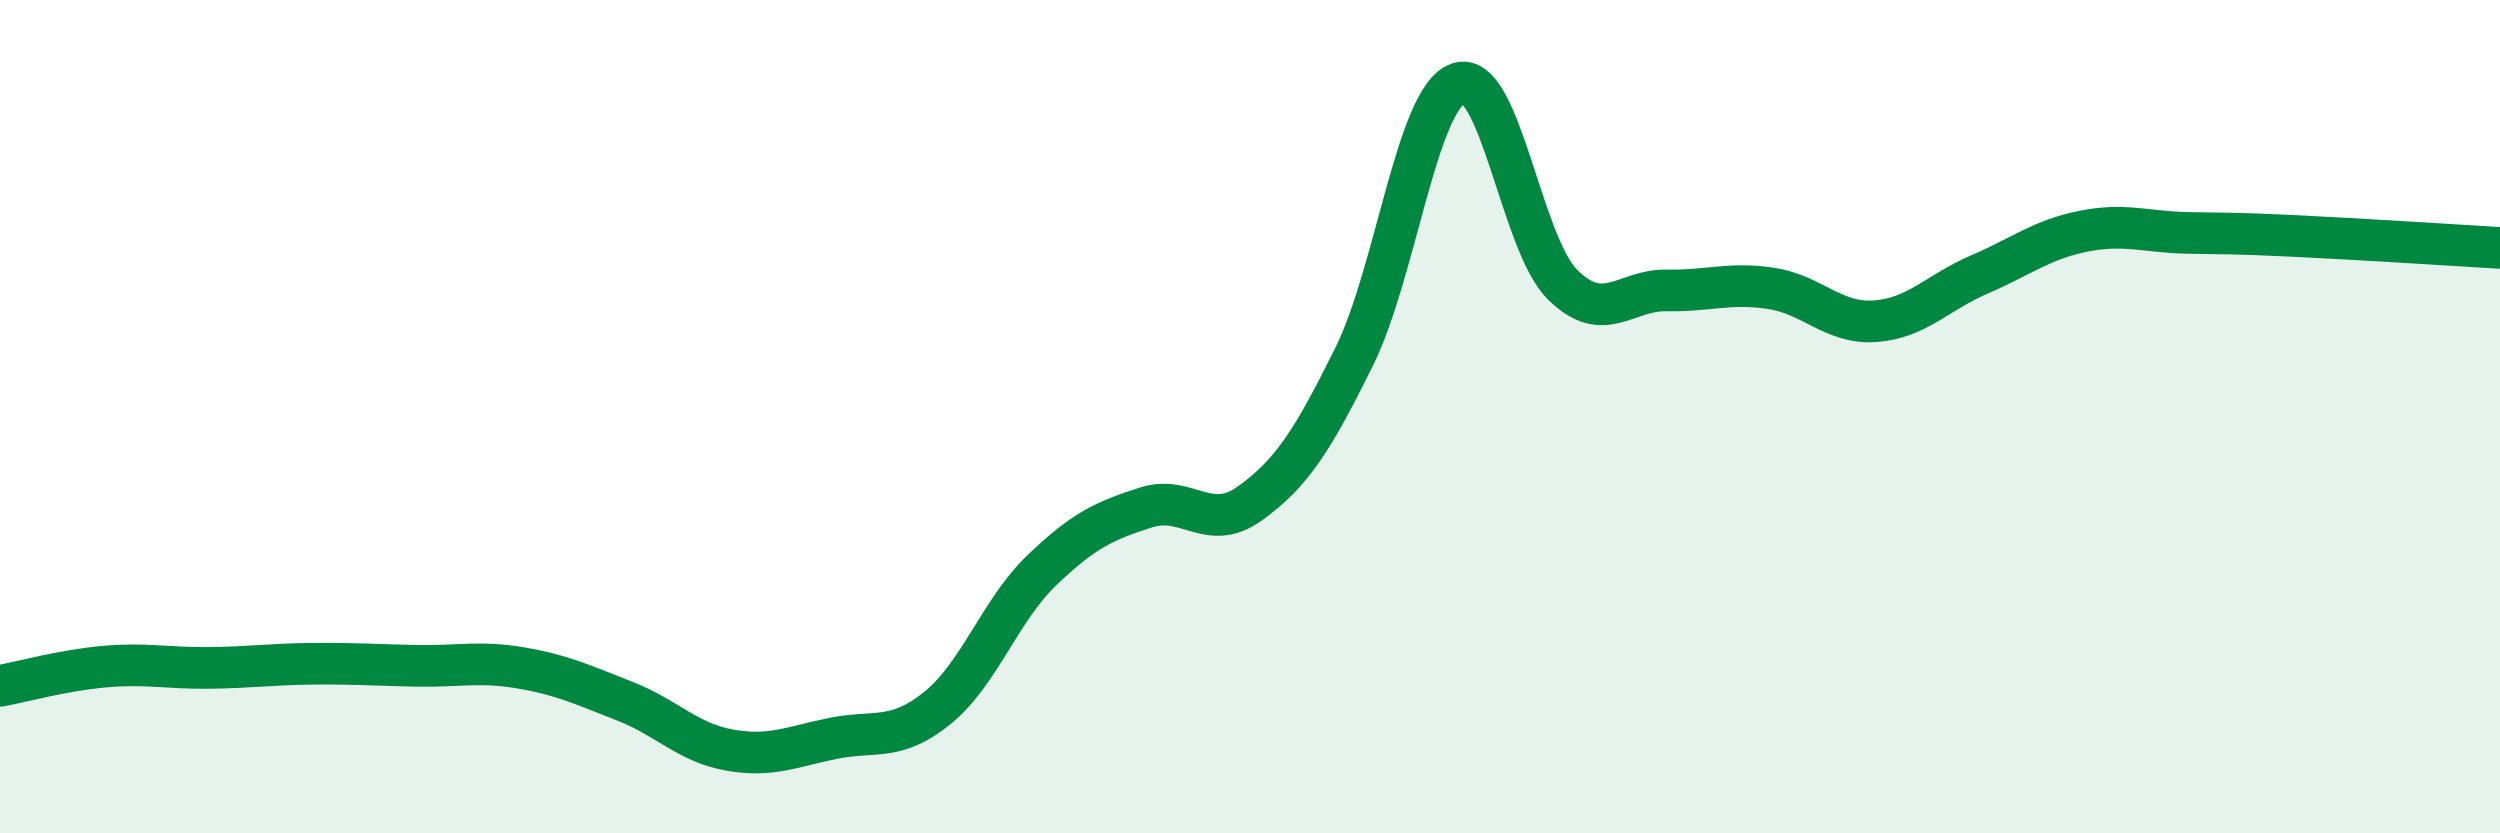 
    <svg width="60" height="20" viewBox="0 0 60 20" xmlns="http://www.w3.org/2000/svg">
      <path
        d="M 0,16.46 C 0.5,16.37 1.5,16.09 2.5,16 C 3.5,15.91 4,16.04 5,16.03 C 6,16.02 6.5,15.94 7.5,15.93 C 8.5,15.92 9,15.96 10,15.98 C 11,16 11.5,15.86 12.5,16.03 C 13.5,16.2 14,16.44 15,16.83 C 16,17.22 16.5,17.82 17.5,18 C 18.5,18.18 19,17.92 20,17.72 C 21,17.52 21.5,17.8 22.5,16.99 C 23.5,16.18 24,14.65 25,13.69 C 26,12.73 26.5,12.5 27.5,12.18 C 28.5,11.86 29,12.8 30,12.08 C 31,11.36 31.5,10.58 32.5,8.56 C 33.5,6.54 34,2.35 35,2 C 36,1.65 36.5,5.84 37.5,6.83 C 38.5,7.82 39,6.95 40,6.97 C 41,6.99 41.5,6.77 42.5,6.92 C 43.5,7.07 44,7.78 45,7.71 C 46,7.64 46.5,7.02 47.5,6.59 C 48.5,6.16 49,5.75 50,5.55 C 51,5.35 51.5,5.57 52.5,5.59 C 53.5,5.61 53.5,5.59 55,5.66 C 56.5,5.73 59,5.89 60,5.95L60 20L0 20Z"
        fill="#008740"
        opacity="0.1"
        stroke-linecap="round"
        stroke-linejoin="round"
      />
      <path
        d="M 0,16.46 C 0.5,16.37 1.5,16.09 2.5,16 C 3.5,15.91 4,16.04 5,16.03 C 6,16.02 6.5,15.94 7.5,15.93 C 8.5,15.92 9,15.96 10,15.98 C 11,16 11.5,15.86 12.5,16.03 C 13.5,16.2 14,16.44 15,16.83 C 16,17.22 16.5,17.82 17.5,18 C 18.5,18.18 19,17.92 20,17.72 C 21,17.52 21.5,17.8 22.5,16.99 C 23.5,16.18 24,14.65 25,13.69 C 26,12.73 26.5,12.5 27.5,12.18 C 28.5,11.86 29,12.8 30,12.08 C 31,11.36 31.5,10.58 32.5,8.56 C 33.5,6.54 34,2.35 35,2 C 36,1.65 36.5,5.84 37.5,6.83 C 38.5,7.82 39,6.95 40,6.97 C 41,6.99 41.5,6.77 42.5,6.92 C 43.5,7.07 44,7.78 45,7.71 C 46,7.64 46.5,7.02 47.5,6.59 C 48.5,6.16 49,5.75 50,5.55 C 51,5.35 51.5,5.57 52.5,5.59 C 53.5,5.61 53.5,5.59 55,5.66 C 56.5,5.73 59,5.89 60,5.95"
        stroke="#008740"
        stroke-width="1"
        fill="none"
        stroke-linecap="round"
        stroke-linejoin="round"
      />
    </svg>
  